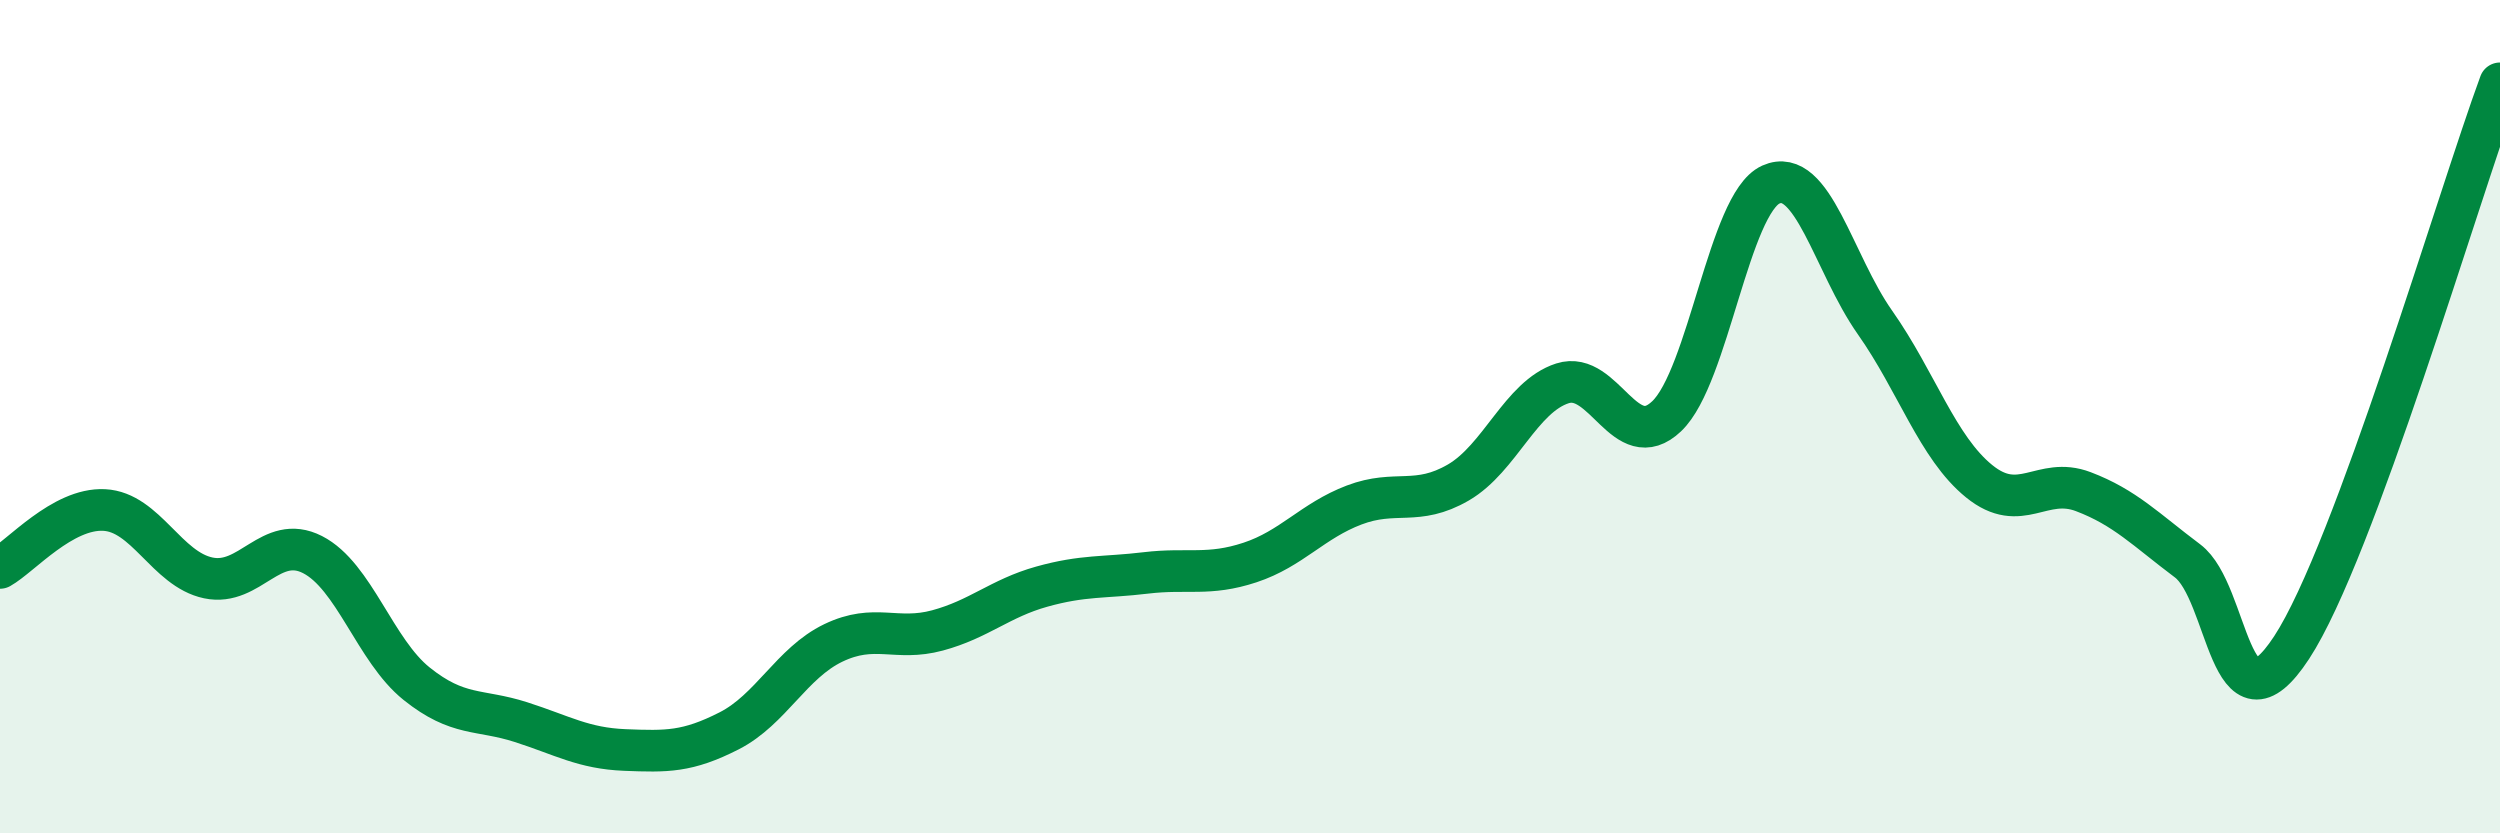 
    <svg width="60" height="20" viewBox="0 0 60 20" xmlns="http://www.w3.org/2000/svg">
      <path
        d="M 0,13.63 C 0.5,13.35 1.5,12.19 2.5,12.24 C 3.5,12.29 4,13.66 5,13.87 C 6,14.08 6.5,12.8 7.5,13.31 C 8.5,13.82 9,15.61 10,16.41 C 11,17.21 11.5,17.01 12.5,17.33 C 13.5,17.65 14,17.96 15,18 C 16,18.04 16.5,18.05 17.5,17.54 C 18.5,17.03 19,15.91 20,15.43 C 21,14.95 21.5,15.4 22.5,15.13 C 23.5,14.86 24,14.36 25,14.08 C 26,13.8 26.5,13.87 27.5,13.75 C 28.5,13.63 29,13.83 30,13.5 C 31,13.17 31.5,12.5 32.5,12.12 C 33.5,11.74 34,12.16 35,11.58 C 36,11 36.5,9.52 37.5,9.2 C 38.5,8.88 39,10.94 40,9.99 C 41,9.04 41.5,4.88 42.5,4.43 C 43.5,3.98 44,6.32 45,7.74 C 46,9.16 46.5,10.74 47.5,11.55 C 48.5,12.36 49,11.42 50,11.8 C 51,12.18 51.5,12.71 52.5,13.46 C 53.5,14.21 53.5,17.83 55,15.54 C 56.5,13.25 59,4.71 60,2L60 20L0 20Z"
        fill="#008740"
        opacity="0.1"
        stroke-linecap="round"
        stroke-linejoin="round"
      />
      <path
        d="M 0,13.63 C 0.5,13.35 1.5,12.19 2.5,12.24 C 3.5,12.29 4,13.66 5,13.87 C 6,14.08 6.5,12.8 7.5,13.31 C 8.5,13.82 9,15.61 10,16.41 C 11,17.21 11.5,17.01 12.5,17.33 C 13.5,17.65 14,17.96 15,18 C 16,18.04 16.5,18.05 17.5,17.54 C 18.5,17.03 19,15.91 20,15.43 C 21,14.95 21.5,15.4 22.5,15.13 C 23.5,14.86 24,14.36 25,14.08 C 26,13.8 26.5,13.87 27.5,13.75 C 28.5,13.63 29,13.83 30,13.5 C 31,13.17 31.5,12.5 32.5,12.12 C 33.5,11.74 34,12.16 35,11.58 C 36,11 36.5,9.52 37.5,9.2 C 38.5,8.88 39,10.94 40,9.99 C 41,9.04 41.5,4.88 42.5,4.43 C 43.5,3.98 44,6.32 45,7.74 C 46,9.16 46.5,10.74 47.5,11.55 C 48.5,12.36 49,11.42 50,11.8 C 51,12.18 51.5,12.71 52.5,13.46 C 53.5,14.21 53.5,17.83 55,15.54 C 56.5,13.25 59,4.71 60,2"
        stroke="#008740"
        stroke-width="1"
        fill="none"
        stroke-linecap="round"
        stroke-linejoin="round"
      />
    </svg>
  